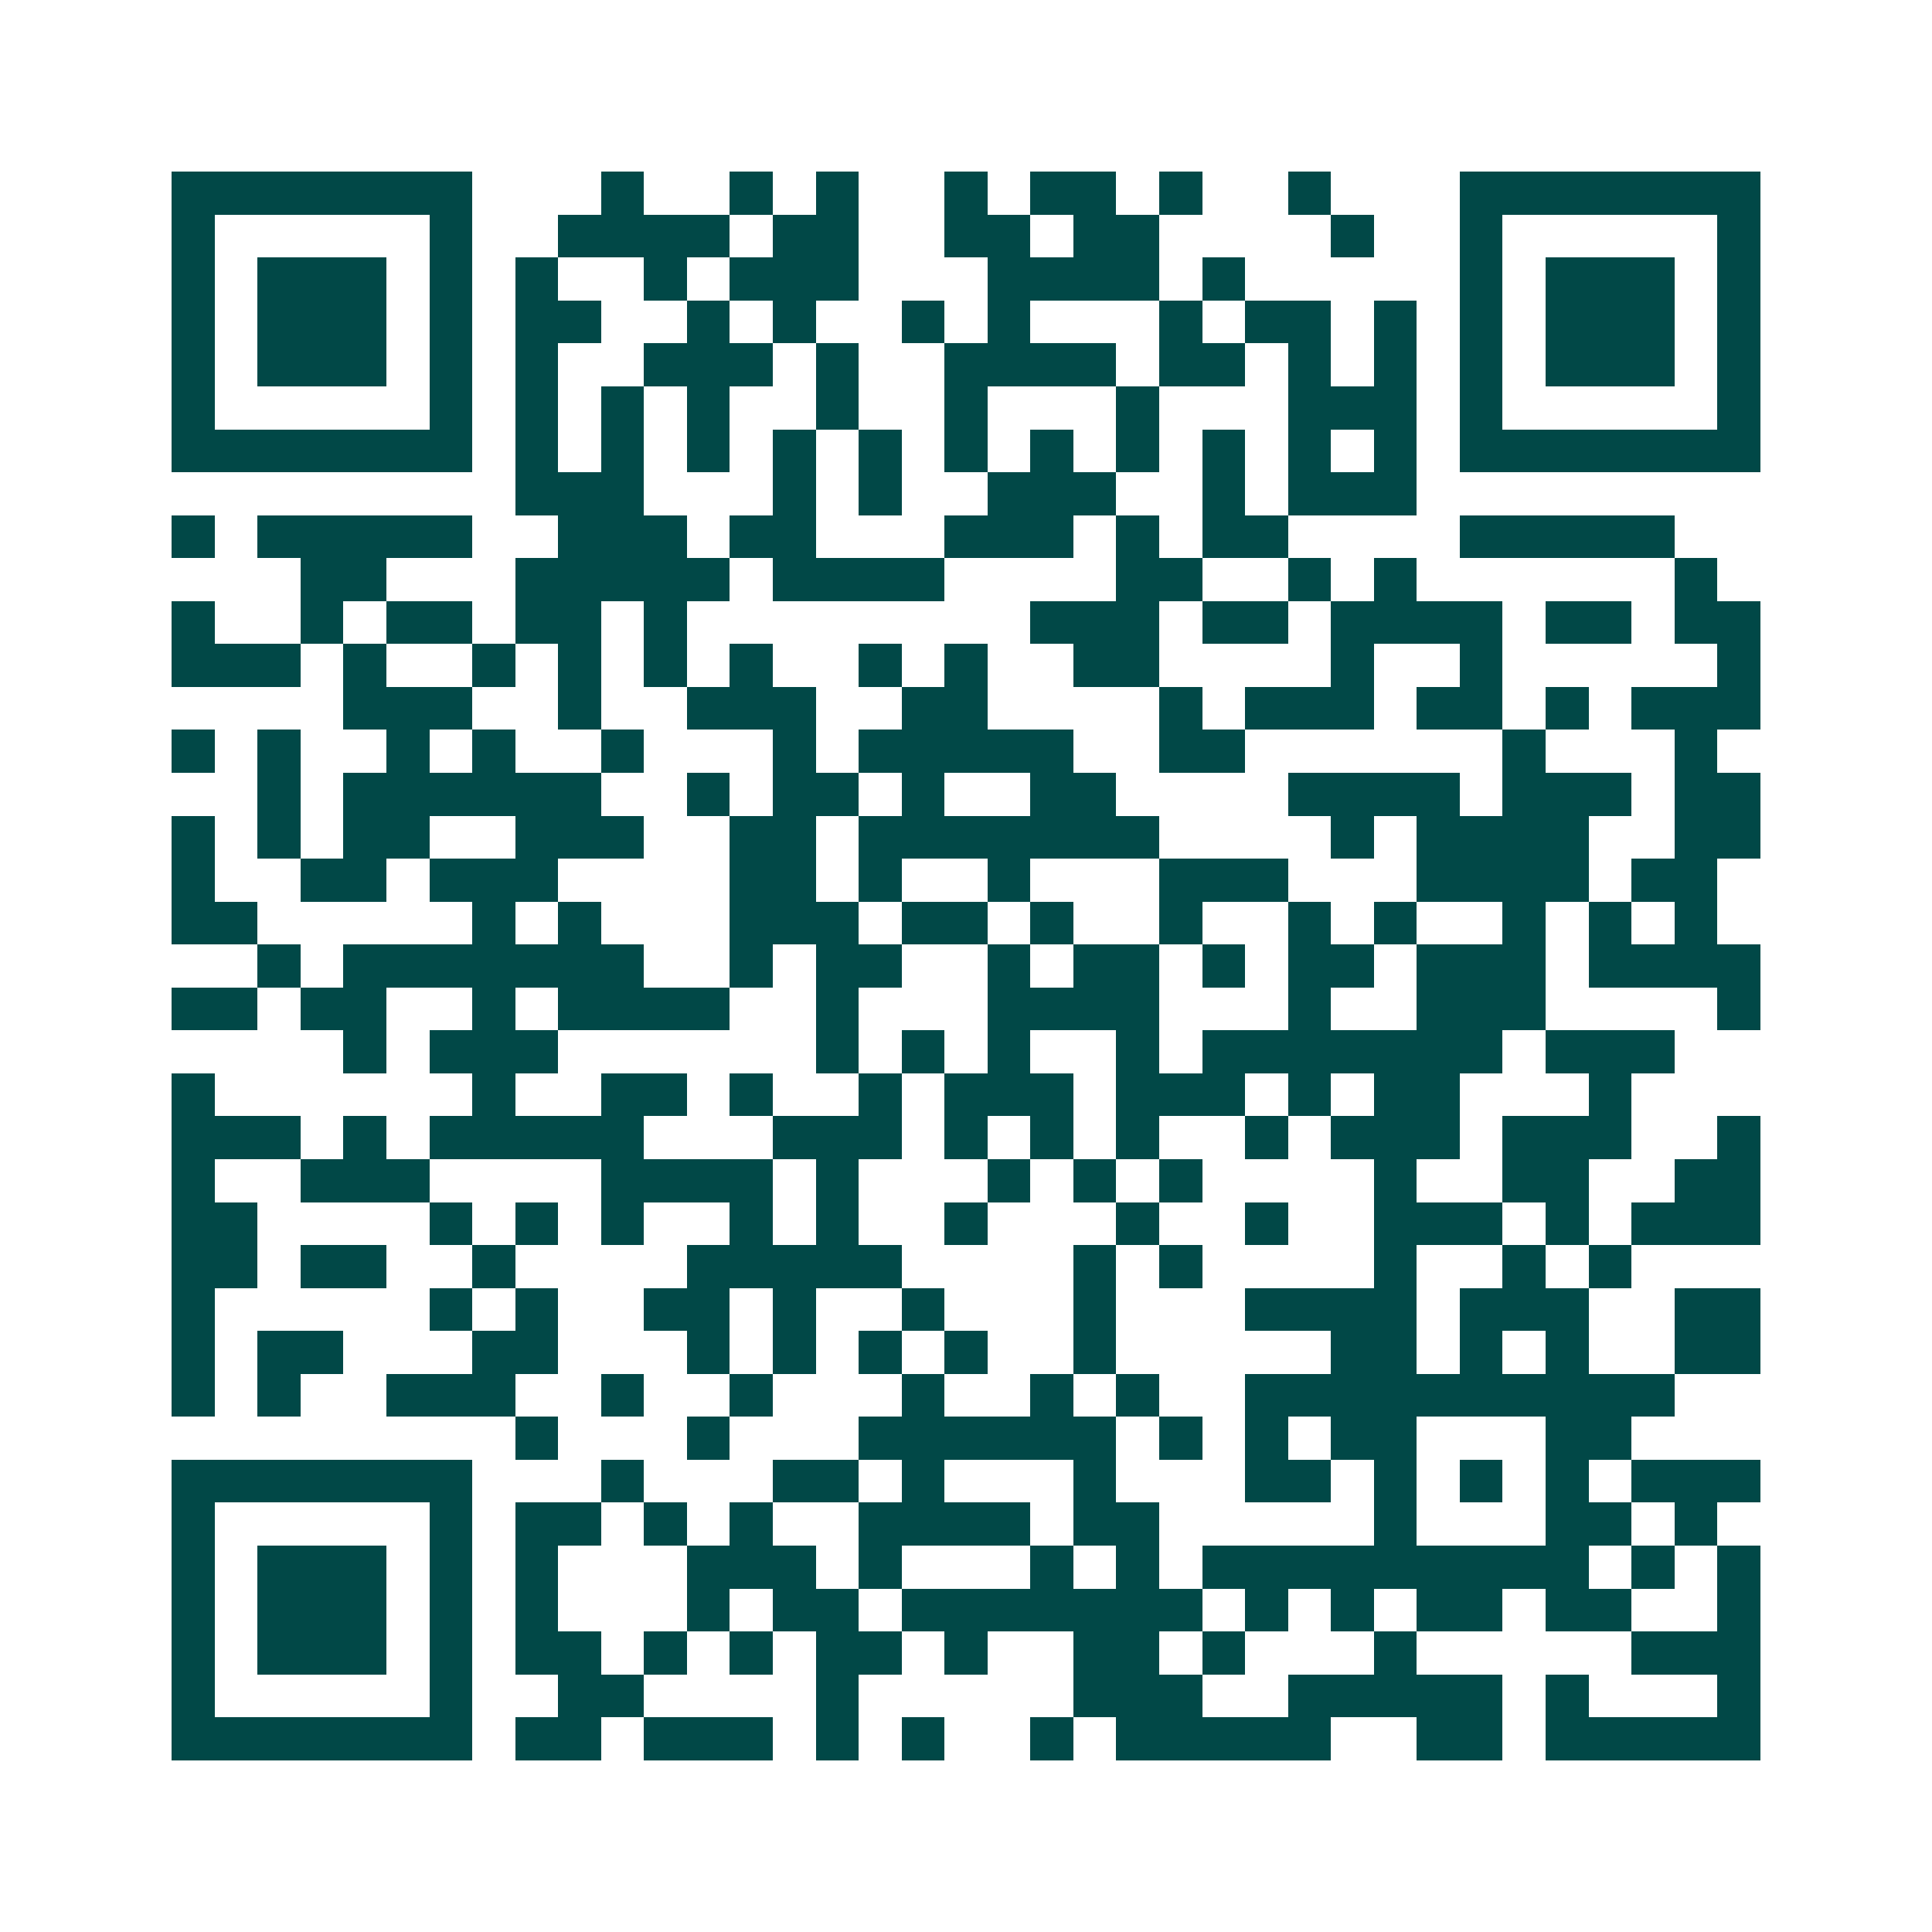 <svg xmlns="http://www.w3.org/2000/svg" width="200" height="200" viewBox="0 0 45 45" shape-rendering="crispEdges"><path fill="#ffffff" d="M0 0h45v45H0z"/><path stroke="#014847" d="M4 4.5h7m3 0h1m2 0h1m1 0h1m2 0h1m1 0h2m1 0h1m2 0h1m3 0h7M4 5.5h1m5 0h1m2 0h4m1 0h2m2 0h2m1 0h2m4 0h1m2 0h1m5 0h1M4 6.5h1m1 0h3m1 0h1m1 0h1m2 0h1m1 0h3m3 0h4m1 0h1m5 0h1m1 0h3m1 0h1M4 7.5h1m1 0h3m1 0h1m1 0h2m2 0h1m1 0h1m2 0h1m1 0h1m3 0h1m1 0h2m1 0h1m1 0h1m1 0h3m1 0h1M4 8.5h1m1 0h3m1 0h1m1 0h1m2 0h3m1 0h1m2 0h4m1 0h2m1 0h1m1 0h1m1 0h1m1 0h3m1 0h1M4 9.5h1m5 0h1m1 0h1m1 0h1m1 0h1m2 0h1m2 0h1m3 0h1m3 0h3m1 0h1m5 0h1M4 10.5h7m1 0h1m1 0h1m1 0h1m1 0h1m1 0h1m1 0h1m1 0h1m1 0h1m1 0h1m1 0h1m1 0h1m1 0h7M12 11.5h3m3 0h1m1 0h1m2 0h3m2 0h1m1 0h3M4 12.5h1m1 0h5m2 0h3m1 0h2m3 0h3m1 0h1m1 0h2m4 0h5M7 13.5h2m3 0h5m1 0h4m4 0h2m2 0h1m1 0h1m6 0h1M4 14.5h1m2 0h1m1 0h2m1 0h2m1 0h1m8 0h3m1 0h2m1 0h4m1 0h2m1 0h2M4 15.5h3m1 0h1m2 0h1m1 0h1m1 0h1m1 0h1m2 0h1m1 0h1m2 0h2m4 0h1m2 0h1m5 0h1M8 16.5h3m2 0h1m2 0h3m2 0h2m4 0h1m1 0h3m1 0h2m1 0h1m1 0h3M4 17.5h1m1 0h1m2 0h1m1 0h1m2 0h1m3 0h1m1 0h5m2 0h2m6 0h1m3 0h1M6 18.5h1m1 0h6m2 0h1m1 0h2m1 0h1m2 0h2m4 0h4m1 0h3m1 0h2M4 19.5h1m1 0h1m1 0h2m2 0h3m2 0h2m1 0h7m4 0h1m1 0h4m2 0h2M4 20.5h1m2 0h2m1 0h3m4 0h2m1 0h1m2 0h1m3 0h3m3 0h4m1 0h2M4 21.5h2m5 0h1m1 0h1m3 0h3m1 0h2m1 0h1m2 0h1m2 0h1m1 0h1m2 0h1m1 0h1m1 0h1M6 22.5h1m1 0h7m2 0h1m1 0h2m2 0h1m1 0h2m1 0h1m1 0h2m1 0h3m1 0h4M4 23.5h2m1 0h2m2 0h1m1 0h4m2 0h1m3 0h4m3 0h1m2 0h3m4 0h1M8 24.5h1m1 0h3m6 0h1m1 0h1m1 0h1m2 0h1m1 0h7m1 0h3M4 25.5h1m6 0h1m2 0h2m1 0h1m2 0h1m1 0h3m1 0h3m1 0h1m1 0h2m3 0h1M4 26.5h3m1 0h1m1 0h5m3 0h3m1 0h1m1 0h1m1 0h1m2 0h1m1 0h3m1 0h3m2 0h1M4 27.5h1m2 0h3m4 0h4m1 0h1m3 0h1m1 0h1m1 0h1m4 0h1m2 0h2m2 0h2M4 28.5h2m4 0h1m1 0h1m1 0h1m2 0h1m1 0h1m2 0h1m3 0h1m2 0h1m2 0h3m1 0h1m1 0h3M4 29.5h2m1 0h2m2 0h1m4 0h5m4 0h1m1 0h1m4 0h1m2 0h1m1 0h1M4 30.5h1m5 0h1m1 0h1m2 0h2m1 0h1m2 0h1m3 0h1m3 0h4m1 0h3m2 0h2M4 31.5h1m1 0h2m3 0h2m3 0h1m1 0h1m1 0h1m1 0h1m2 0h1m5 0h2m1 0h1m1 0h1m2 0h2M4 32.5h1m1 0h1m2 0h3m2 0h1m2 0h1m3 0h1m2 0h1m1 0h1m2 0h10M12 33.5h1m3 0h1m3 0h6m1 0h1m1 0h1m1 0h2m3 0h2M4 34.5h7m3 0h1m3 0h2m1 0h1m3 0h1m3 0h2m1 0h1m1 0h1m1 0h1m1 0h3M4 35.5h1m5 0h1m1 0h2m1 0h1m1 0h1m2 0h4m1 0h2m5 0h1m3 0h2m1 0h1M4 36.5h1m1 0h3m1 0h1m1 0h1m3 0h3m1 0h1m3 0h1m1 0h1m1 0h9m1 0h1m1 0h1M4 37.5h1m1 0h3m1 0h1m1 0h1m3 0h1m1 0h2m1 0h7m1 0h1m1 0h1m1 0h2m1 0h2m2 0h1M4 38.5h1m1 0h3m1 0h1m1 0h2m1 0h1m1 0h1m1 0h2m1 0h1m2 0h2m1 0h1m3 0h1m5 0h3M4 39.5h1m5 0h1m2 0h2m4 0h1m5 0h3m2 0h5m1 0h1m3 0h1M4 40.5h7m1 0h2m1 0h3m1 0h1m1 0h1m2 0h1m1 0h5m2 0h2m1 0h5"/></svg>
